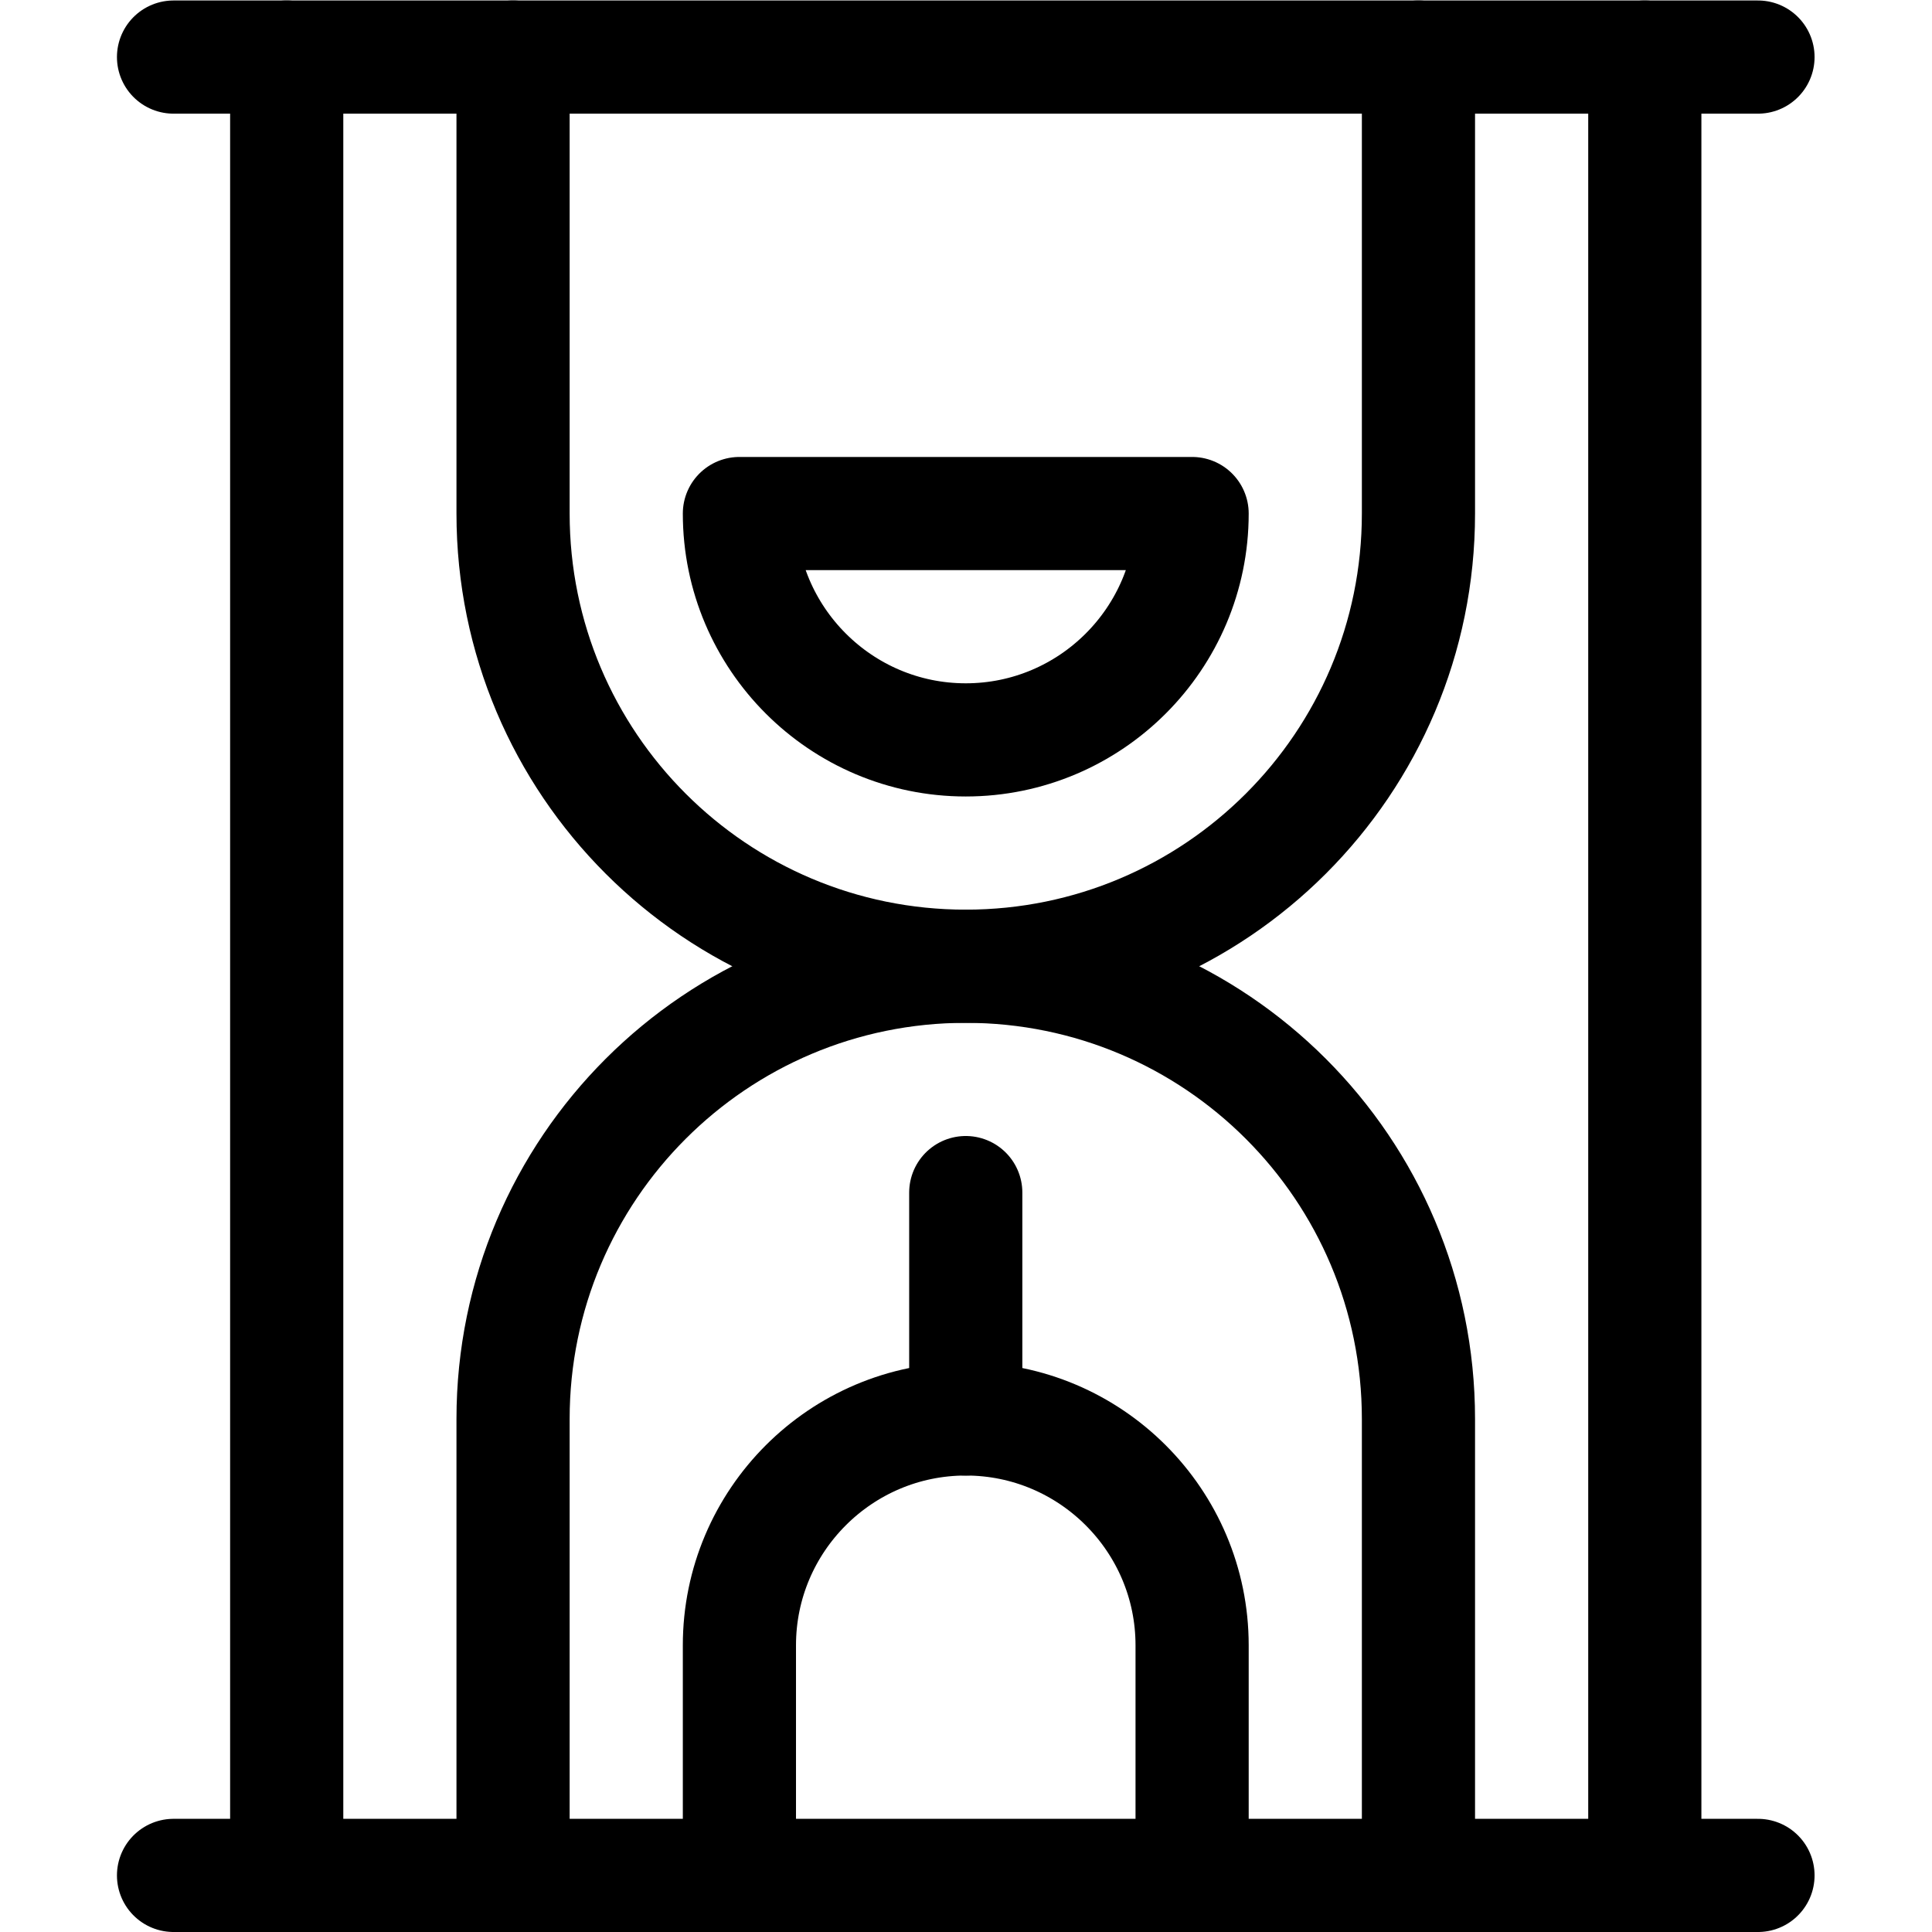 <?xml version="1.0" encoding="UTF-8" standalone="no"?>
<!-- Created with Inkscape (http://www.inkscape.org/) -->

<svg
   version="1.1"
   id="svg4524"
   xml:space="preserve"
   width="682.667"
   height="682.667"
   viewBox="0 0 682.667 682.667"
   xmlns="http://www.w3.org/2000/svg"
   xmlns:svg="http://www.w3.org/2000/svg"><defs
     id="defs4528"><clipPath
       clipPathUnits="userSpaceOnUse"
       id="clipPath4538"><path
         d="M 0,512 H 512 V 0 H 0 Z"
         id="path4536" /></clipPath></defs><g
     id="g4530"
     transform="matrix(1.333,0,0,-1.333,0,682.667)"><g
       id="g4532"><g
         id="g4534"
         clip-path="url(#clipPath4538)"><g
           id="g4540"
           transform="translate(466,497)"><path
             d="M 0,0 H -420"
             style="fill:none;stroke:#000000;stroke-width:30;stroke-linecap:round;stroke-linejoin:round;stroke-miterlimit:10;stroke-dasharray:none;stroke-opacity:1"
             id="path4542" /></g><g
           id="g4544"
           transform="translate(466,15)"><path
             d="M 0,0 H -420"
             style="fill:none;stroke:#000000;stroke-width:30;stroke-linecap:round;stroke-linejoin:round;stroke-miterlimit:10;stroke-dasharray:none;stroke-opacity:1"
             id="path4546" /></g><g
           id="g4548"
           transform="translate(436,497)"><path
             d="M 0,0 V -482"
             style="fill:none;stroke:#000000;stroke-width:30;stroke-linecap:round;stroke-linejoin:round;stroke-miterlimit:10;stroke-dasharray:none;stroke-opacity:1"
             id="path4550" /></g><g
           id="g4552"
           transform="translate(76,497)"><path
             d="M 0,0 V -482"
             style="fill:none;stroke:#000000;stroke-width:30;stroke-linecap:round;stroke-linejoin:round;stroke-miterlimit:10;stroke-dasharray:none;stroke-opacity:1"
             id="path4554" /></g><g
           id="g4556"
           transform="translate(136,15)"><path
             d="m 0,0 v 121 c 0,66.274 53.726,120 120,120 66.274,0 120,-53.726 120,-120 V 0"
             style="fill:none;stroke:#000000;stroke-width:30;stroke-linecap:round;stroke-linejoin:round;stroke-miterlimit:10;stroke-dasharray:none;stroke-opacity:1"
             id="path4558" /></g><g
           id="g4560"
           transform="translate(316,15)"><path
             d="m 0,0 v 61 c 0,33.091 -26.909,60 -60,60 -33.091,0 -60,-26.909 -60,-60 V 0"
             style="fill:none;stroke:#000000;stroke-width:30;stroke-linecap:round;stroke-linejoin:round;stroke-miterlimit:10;stroke-dasharray:none;stroke-opacity:1"
             id="path4562" /></g><g
           id="g4564"
           transform="translate(136,497)"><path
             d="m 0,0 v -121 c 0,-66.274 53.726,-120 120,-120 66.274,0 120,53.726 120,120 V 0"
             style="fill:none;stroke:#000000;stroke-width:30;stroke-linecap:round;stroke-linejoin:round;stroke-miterlimit:10;stroke-dasharray:none;stroke-opacity:1"
             id="path4566" /></g><g
           id="g4568"
           transform="translate(196,376)"><path
             d="m 0,0 c 0,-33.091 26.909,-60 60,-60 33.091,0 60,26.909 60,60 z"
             style="fill:none;stroke:#000000;stroke-width:30;stroke-linecap:round;stroke-linejoin:round;stroke-miterlimit:10;stroke-dasharray:none;stroke-opacity:1"
             id="path4570" /></g><g
           id="g4572"
           transform="translate(256,196)"><path
             d="M 0,0 V -60"
             style="fill:none;stroke:#000000;stroke-width:30;stroke-linecap:round;stroke-linejoin:round;stroke-miterlimit:10;stroke-dasharray:none;stroke-opacity:1"
             id="path4574" /></g></g></g></g></svg>
